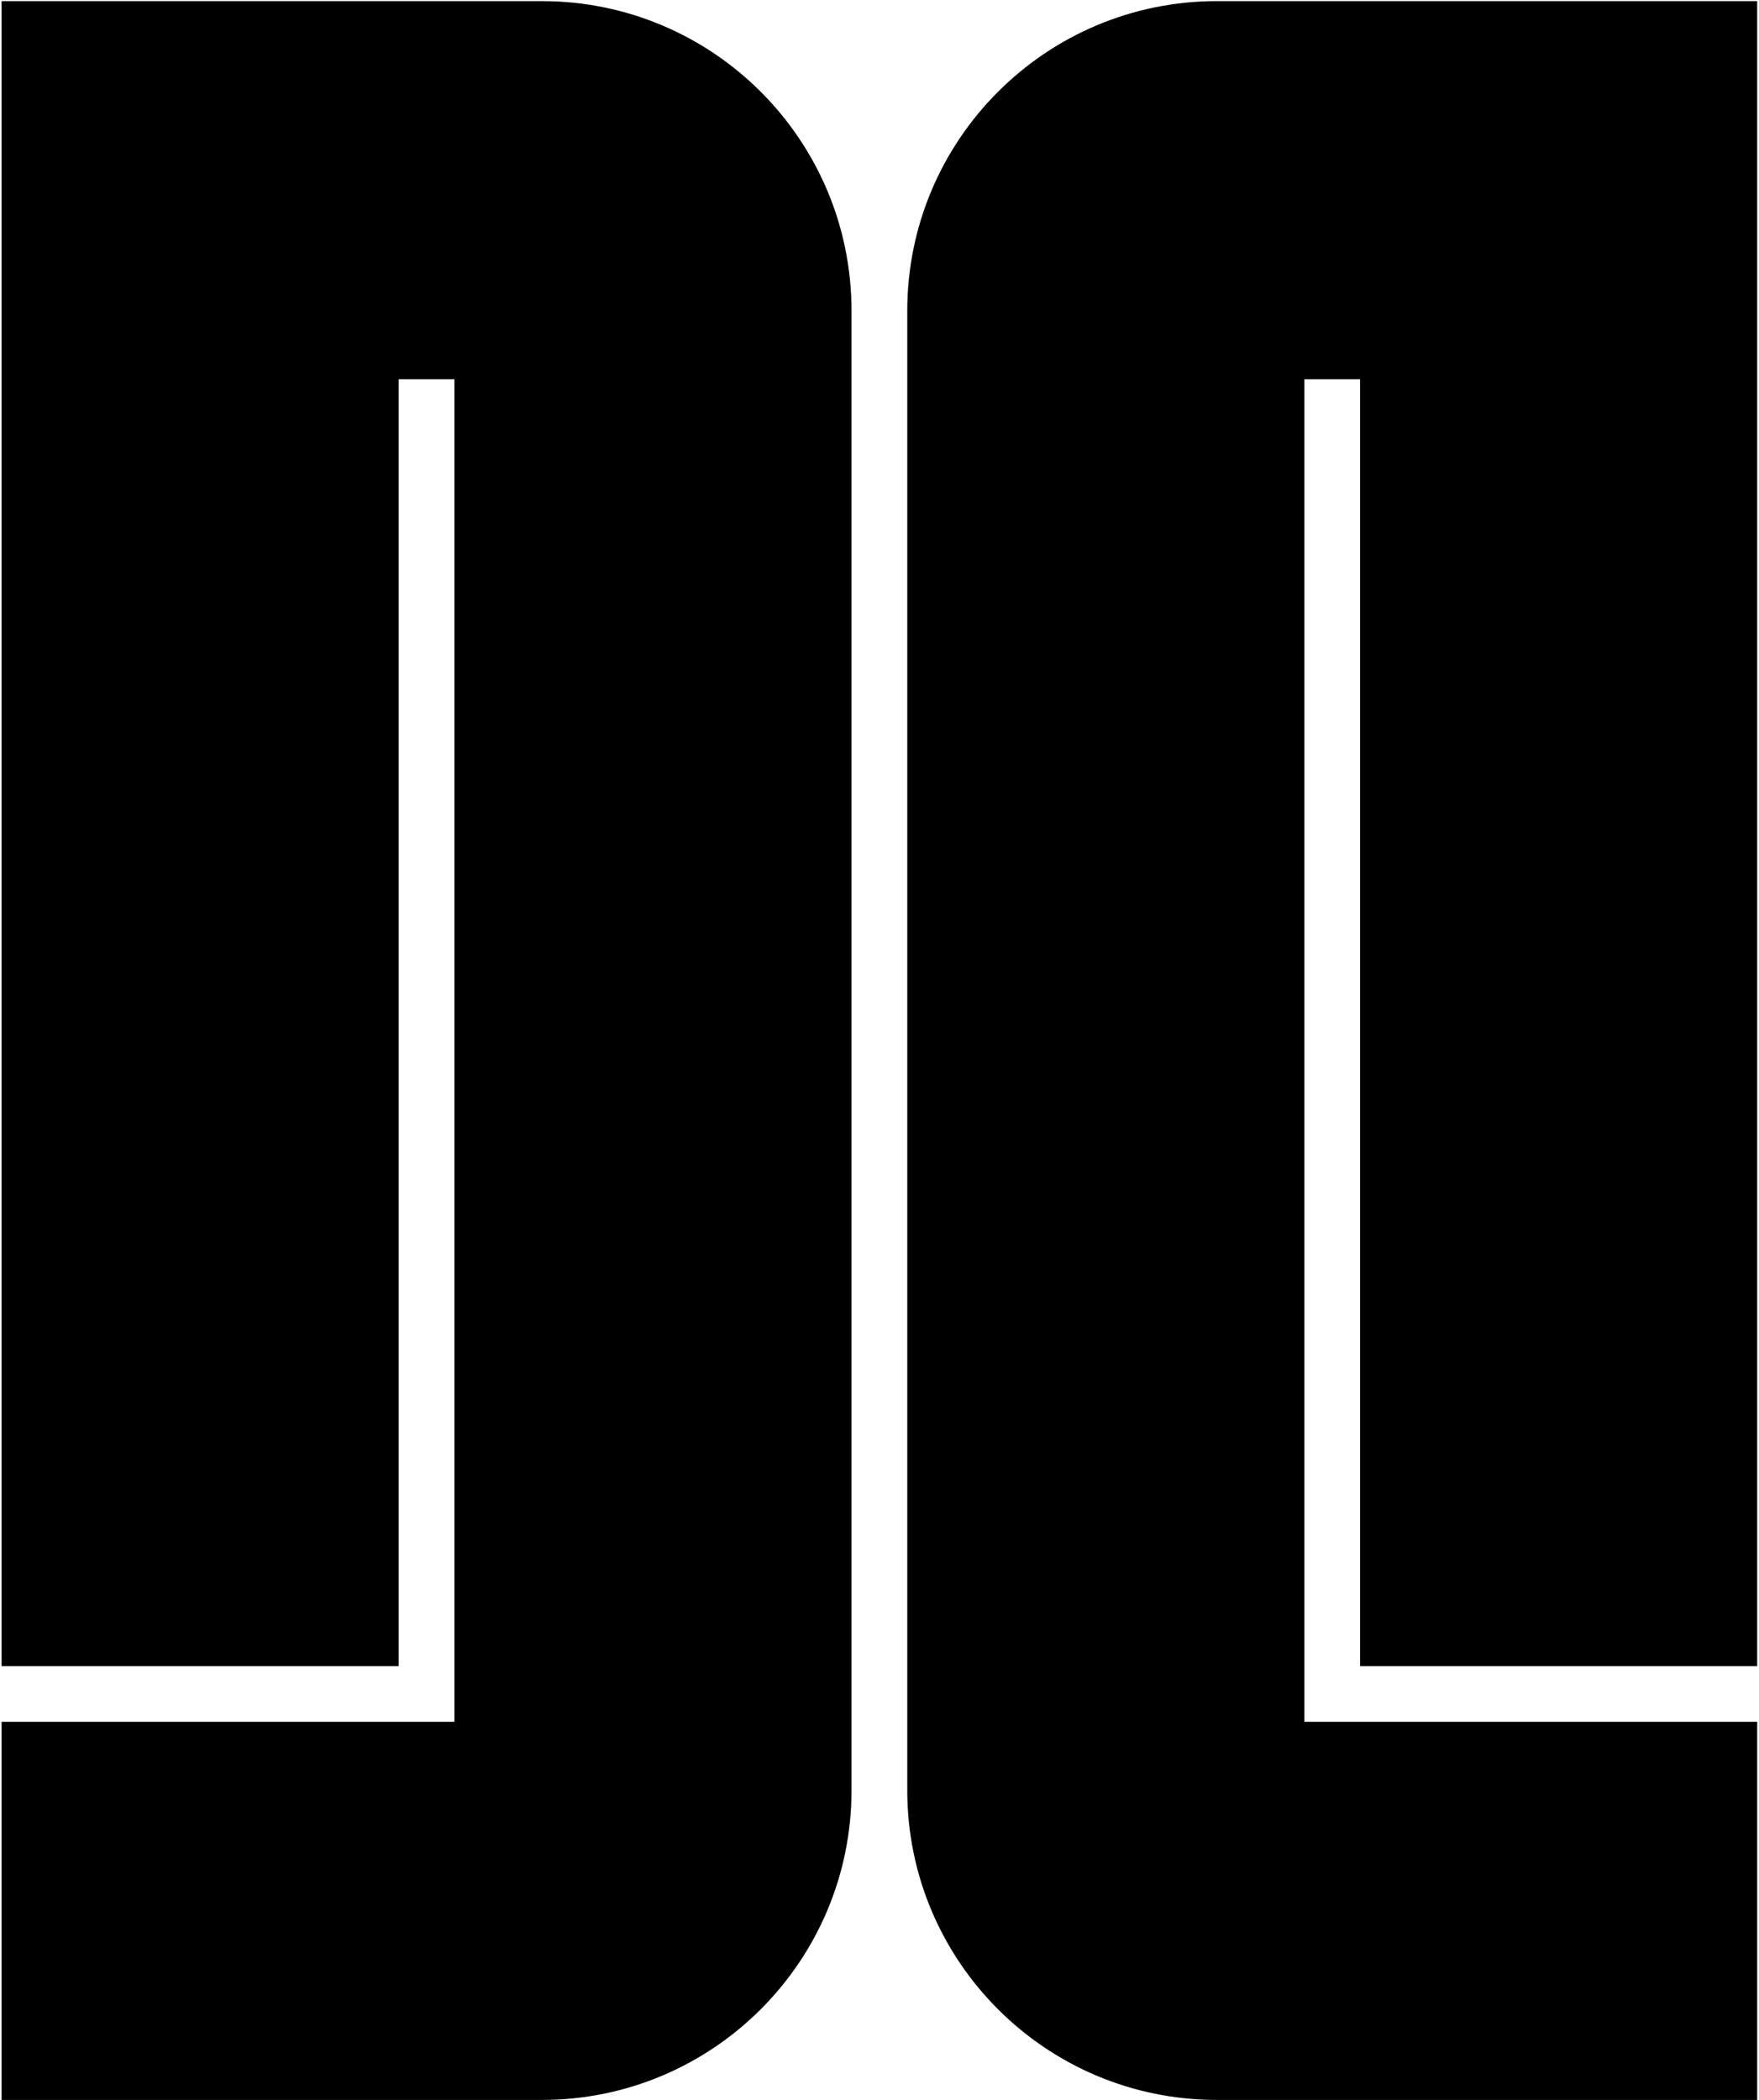 <?xml version="1.0" encoding="utf-8"?>
<svg xmlns="http://www.w3.org/2000/svg" width="568" height="678" viewBox="0 0 568 678" fill="none">
<path fill-rule="evenodd" clip-rule="evenodd" d="M174.964 0.36H0.513V537.883H128.739V122.423H146.739V555.883H128.739L0.513 555.883V677.946H174.964C230.193 677.946 274.964 633.175 274.964 577.946V100.36C274.964 45.131 230.193 0.36 174.964 0.36Z" fill="black"/>
<path fill-rule="evenodd" clip-rule="evenodd" d="M392.964 0.36H567.415V537.883H439.19V122.423H421.19V555.883H439.19L567.415 555.883V677.946H392.964C337.736 677.946 292.964 633.175 292.964 577.946V100.36C292.964 45.131 337.736 0.36 392.964 0.36Z" fill="black"/>
</svg>